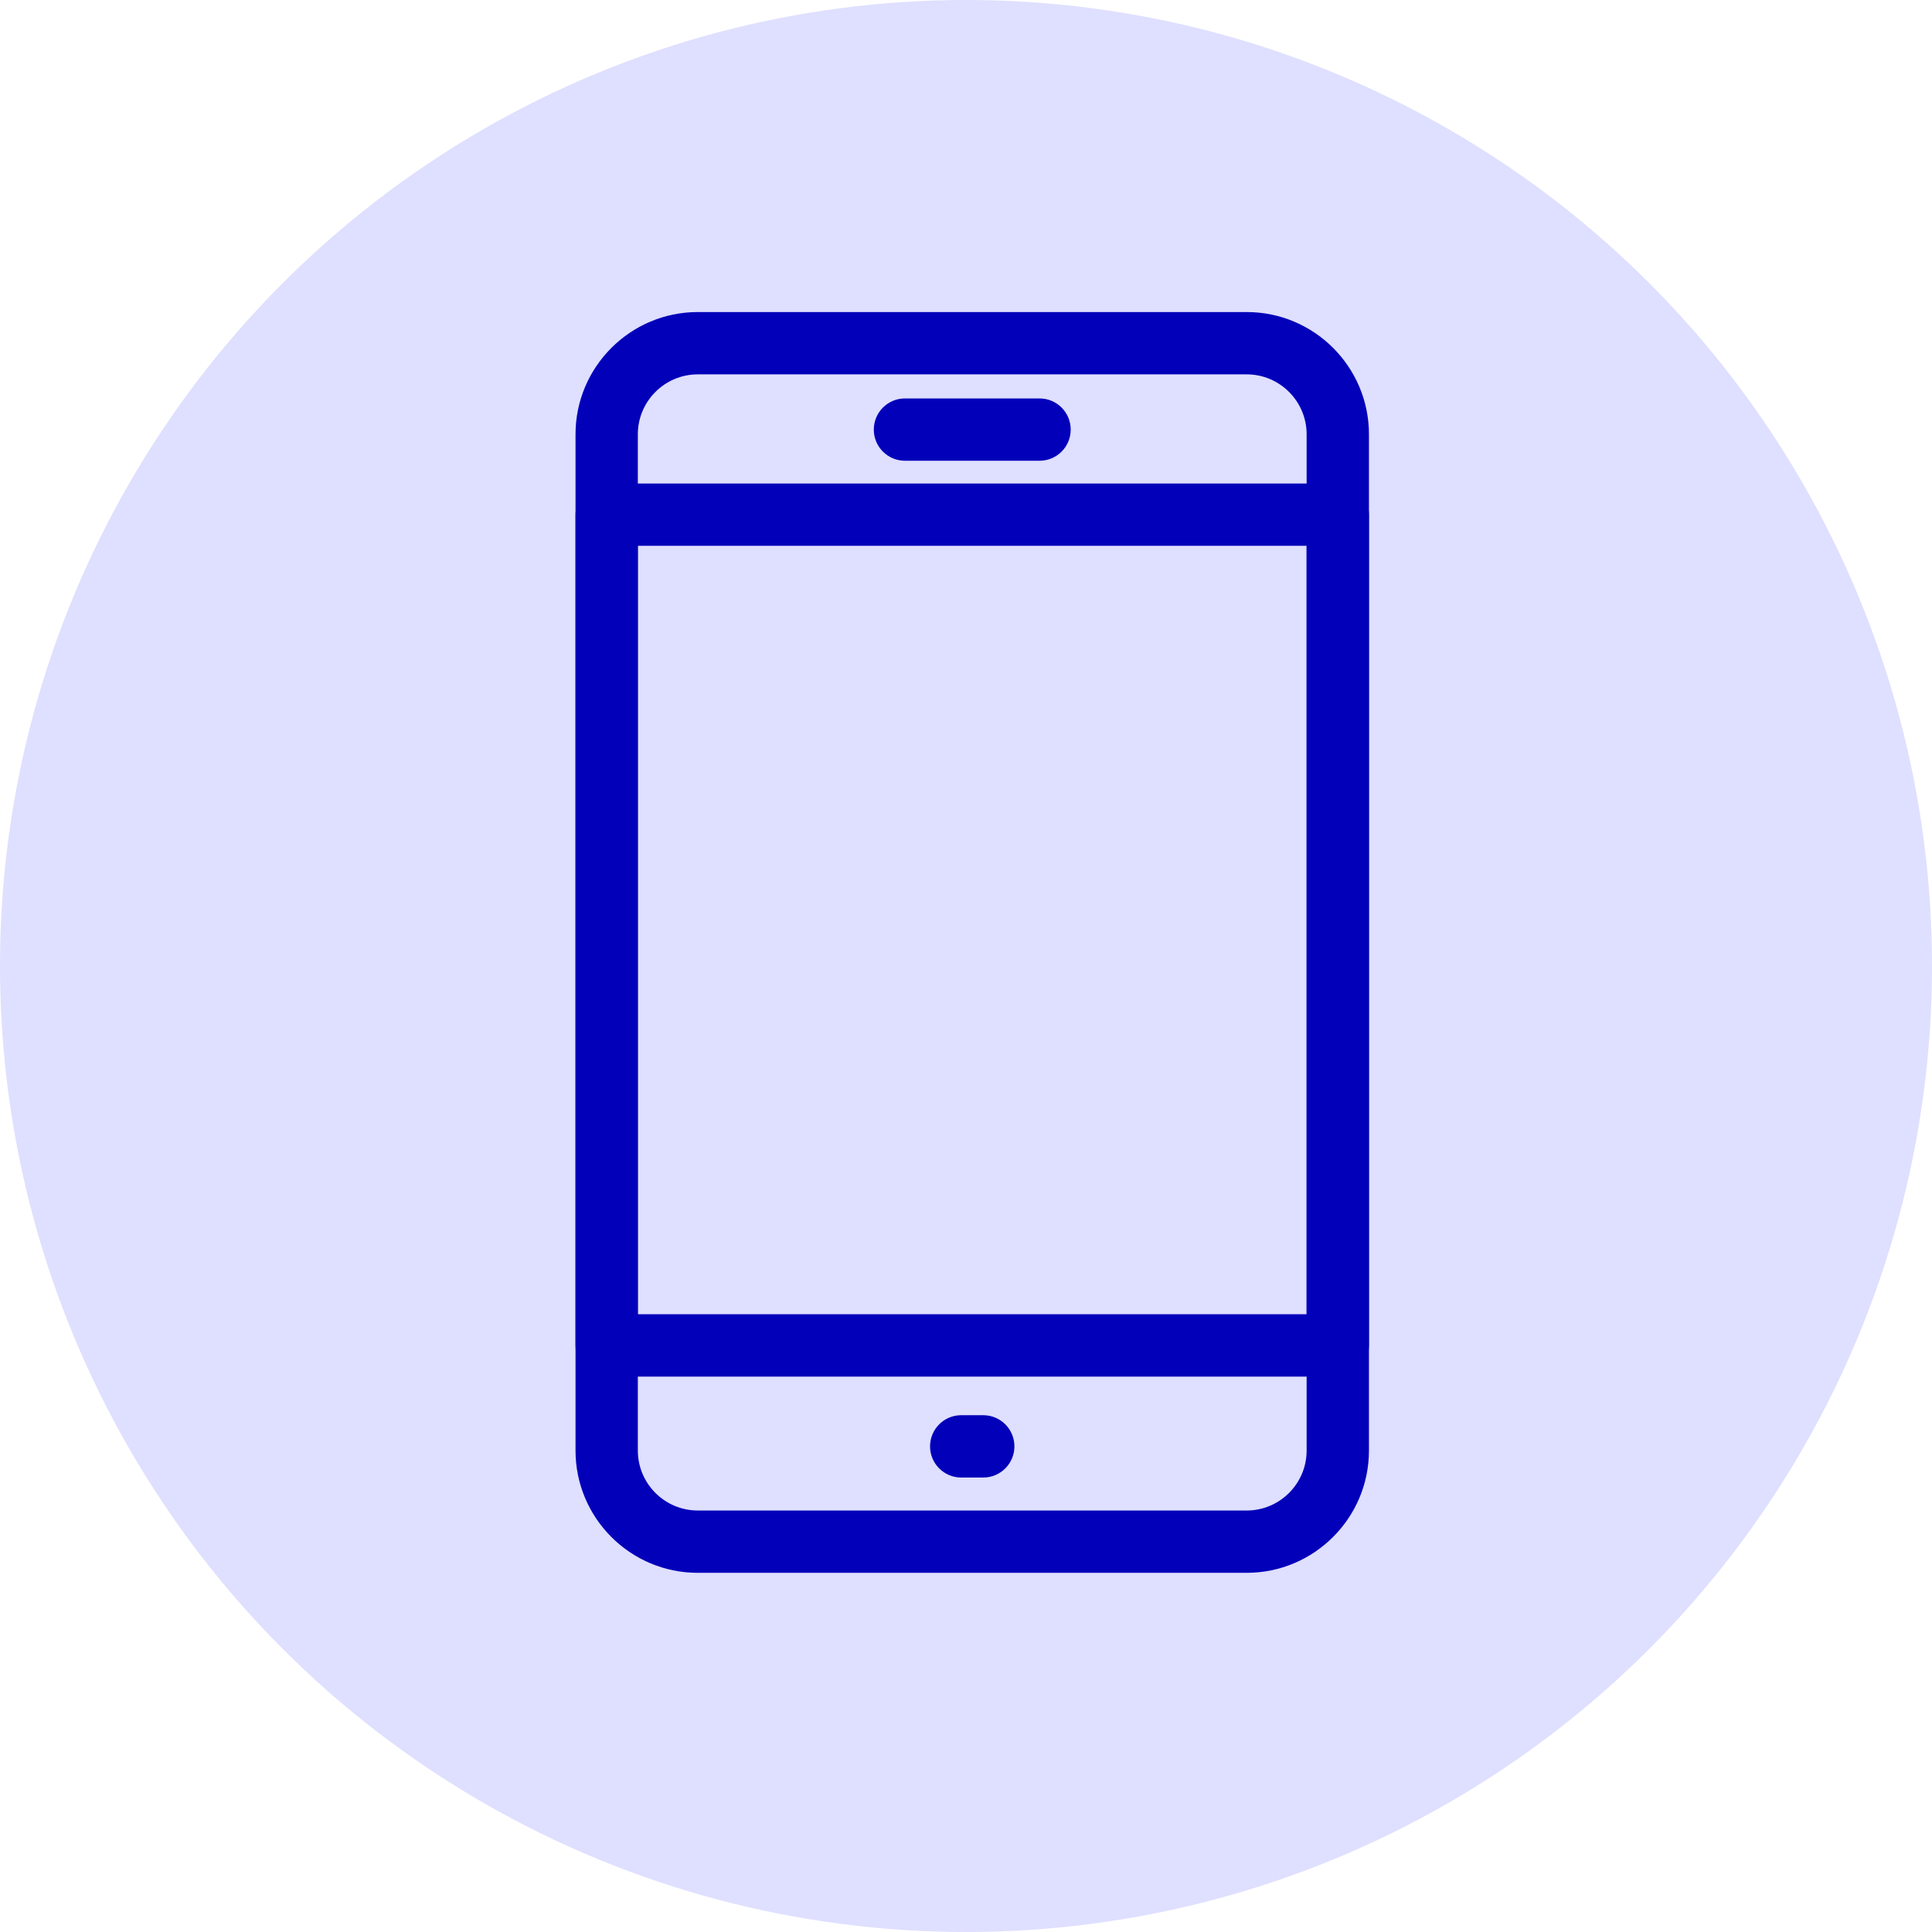 ﻿<svg width="97" height="97" viewBox="0 0 97 97" fill="none" xmlns="http://www.w3.org/2000/svg">
<circle cx="48.5" cy="48.5" r="48.5" fill="#DFDFFF"/>
<path d="M35.033 78.717H62.593C65.838 78.717 68.481 76.074 68.481 72.829V21.805C68.481 18.56 65.843 15.917 62.593 15.917H35.033C31.788 15.917 29.145 18.56 29.145 21.805V72.829C29.145 76.074 31.783 78.717 35.033 78.717ZM31.774 21.805C31.774 20.008 33.236 18.546 35.033 18.546H62.593C64.39 18.546 65.852 20.008 65.852 21.805V72.829C65.852 74.626 64.39 76.088 62.593 76.088H35.033C33.236 76.088 31.774 74.626 31.774 72.829V21.805Z" fill="#0200B9" stroke="#0200B9" stroke-width="0.5"/>
<path d="M30.459 68.866H67.167C67.893 68.866 68.481 68.278 68.481 67.551V25.84C68.481 25.113 67.893 24.525 67.167 24.525H30.459C29.733 24.525 29.145 25.113 29.145 25.84V67.551C29.145 68.278 29.733 68.866 30.459 68.866ZM65.852 27.154V66.233H31.774V27.154H65.852Z" fill="#0200B9" stroke="#0200B9" stroke-width="0.5"/>
<path d="M45.436 22.883H52.192C52.919 22.883 53.507 22.295 53.507 21.569C53.507 20.842 52.919 20.254 52.192 20.254H45.436C44.709 20.254 44.121 20.842 44.121 21.569C44.121 22.295 44.709 22.883 45.436 22.883Z" fill="#0200B9" stroke="#0200B9" stroke-width="0.5"/>
<path d="M48.26 73.933H49.366C50.092 73.933 50.681 73.344 50.681 72.618C50.681 71.891 50.092 71.303 49.366 71.303H48.26C47.534 71.303 46.945 71.891 46.945 72.618C46.945 73.344 47.534 73.933 48.26 73.933Z" fill="#0200B9" stroke="#0200B9" stroke-width="0.5"/>
</svg>
